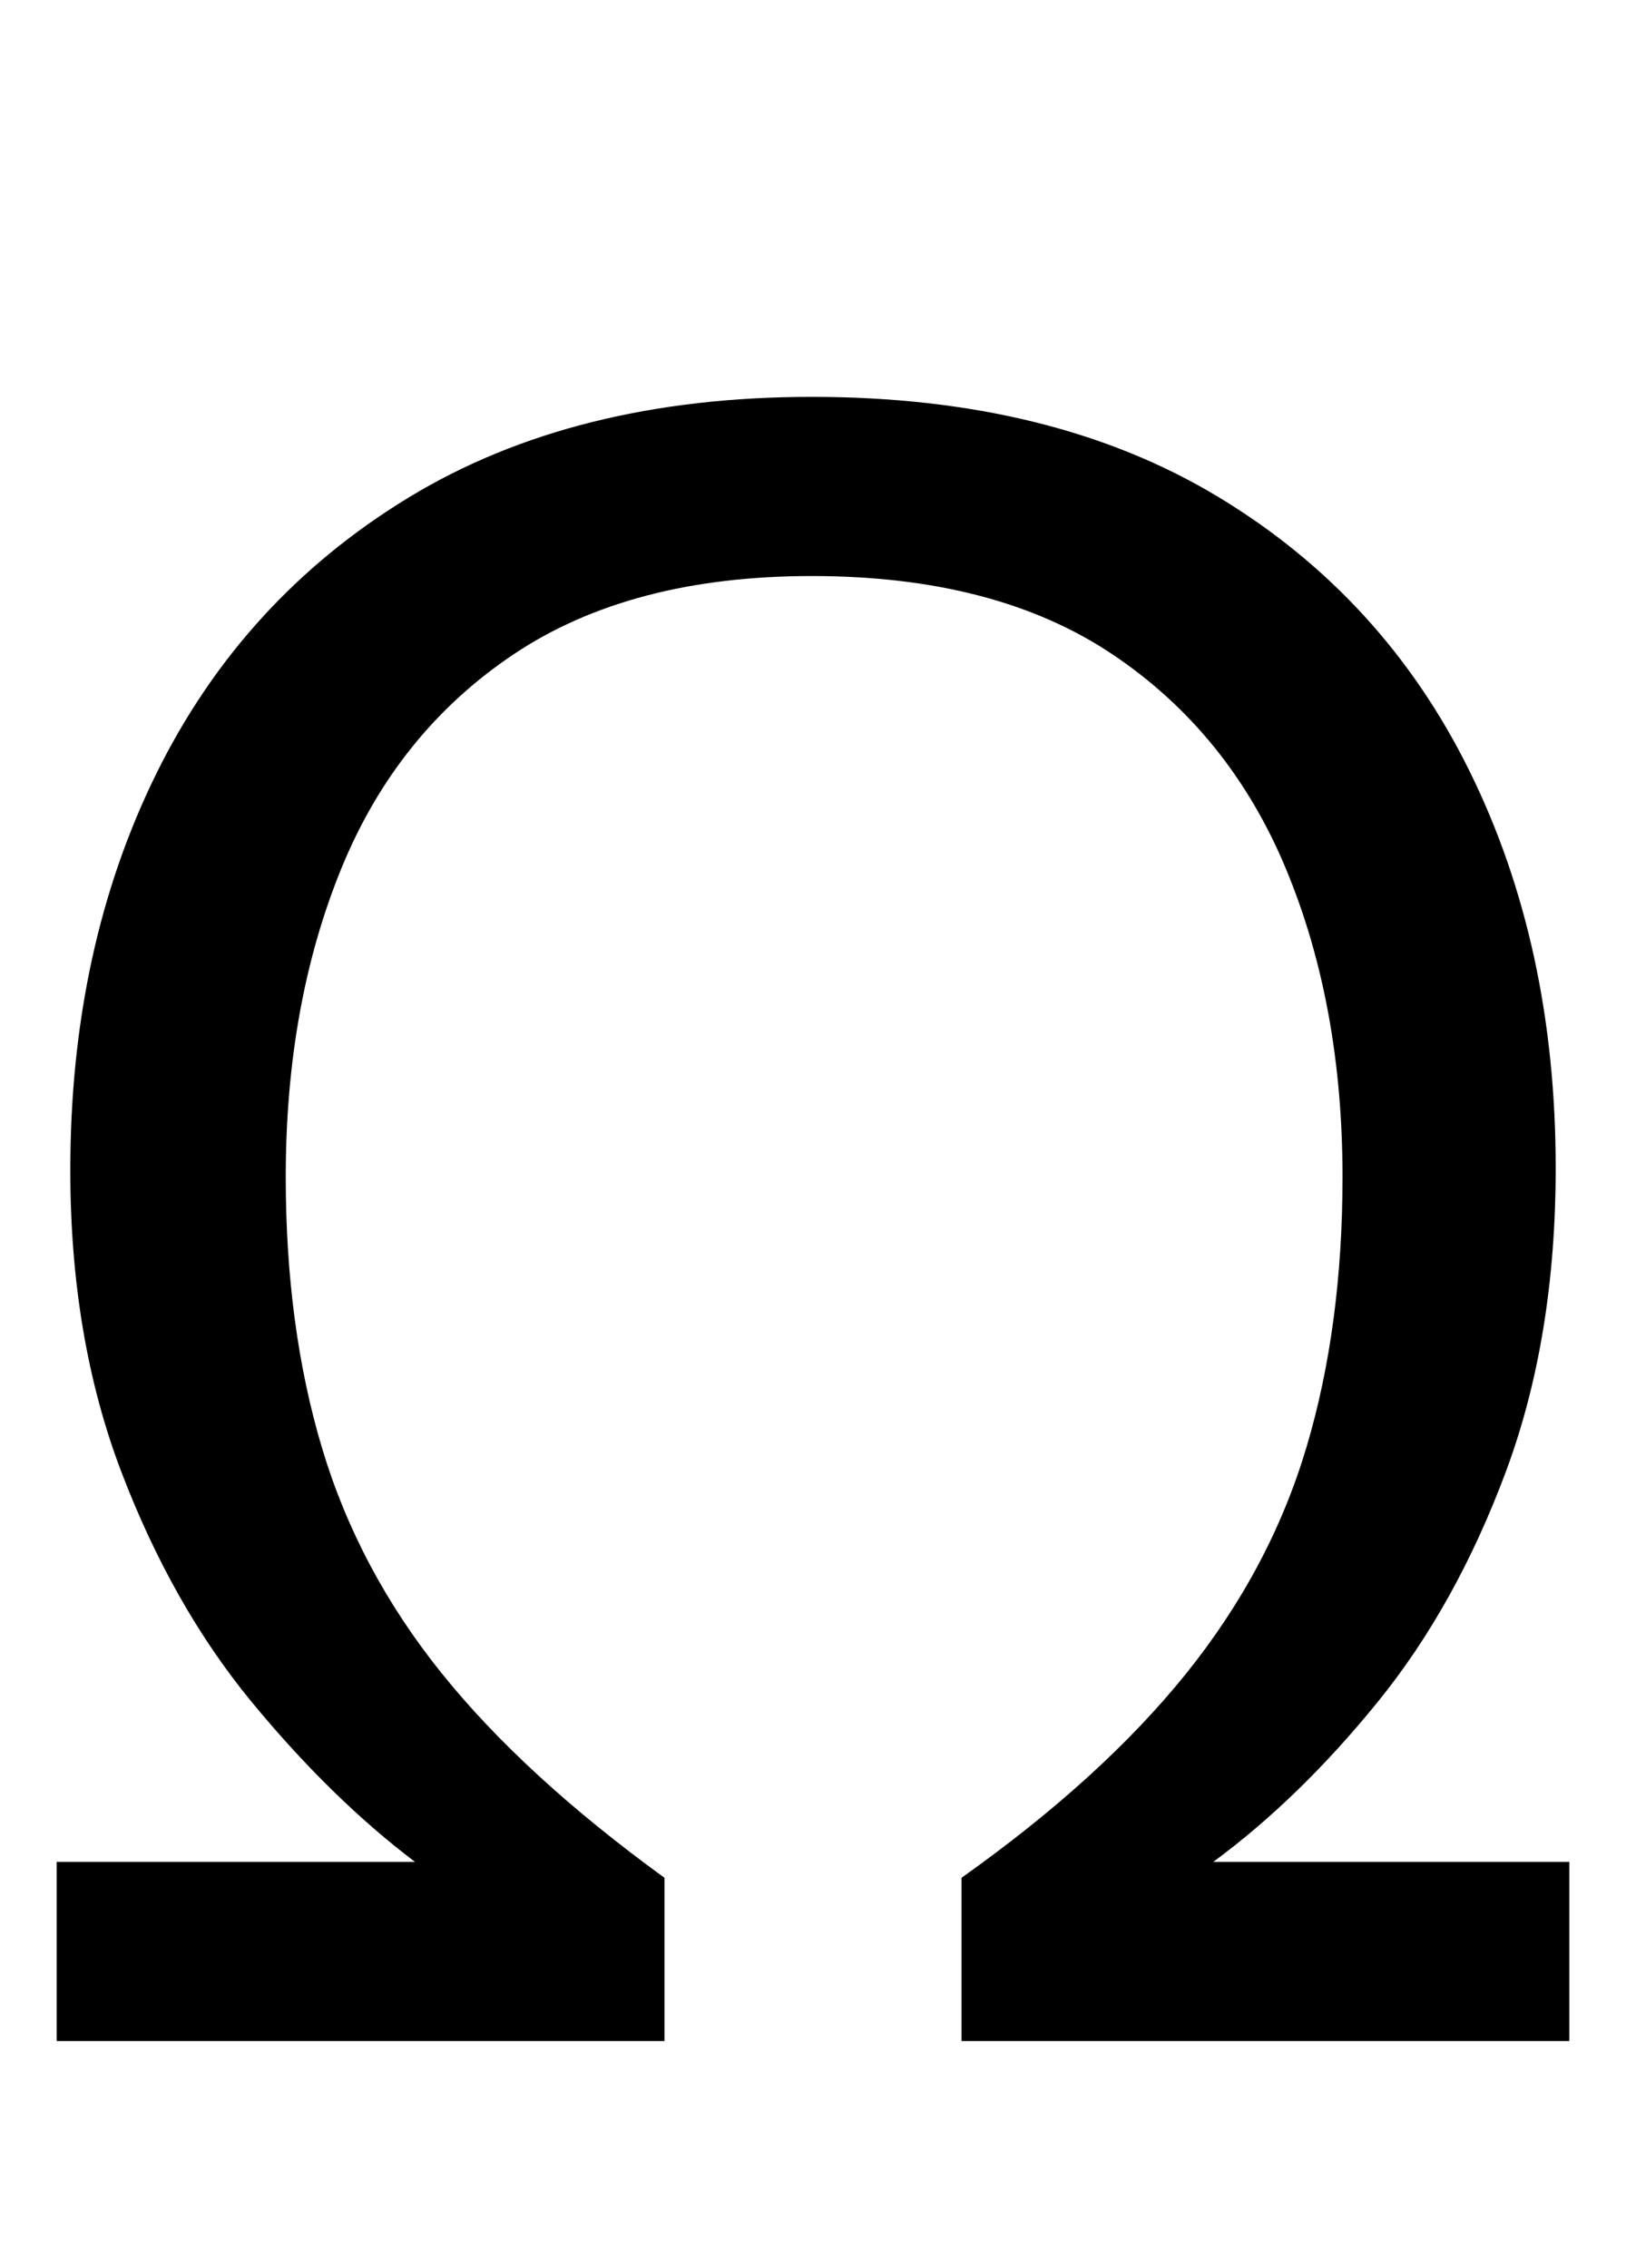 <svg xmlns="http://www.w3.org/2000/svg" id="U2126" viewBox="0 0 717 1000"><path transform="translate(0, 900) scale(1,-1)" d="M293 0L25 0L25 79L183 79Q146 107 111 149.50Q76 192 53.50 251Q31 310 31 384L31 384Q31 482 69 559Q107 636 180 680.50Q253 725 358 725L358 725Q464 725 537 681Q610 637 648 560Q686 483 686 385L686 385Q686 310 664 251Q642 192 607.50 149.50Q573 107 535 79L535 79L692 79L692 0L424 0L424 72Q486 116 523 162Q560 208 576 261.50Q592 315 592 381L592 381Q592 457 567 517Q542 577 490.50 611.50Q439 646 358 646L358 646Q278 646 226.50 611.50Q175 577 150.50 517Q126 457 126 381L126 381Q126 315 142 261.50Q158 208 194.50 162.50Q231 117 293 72L293 72L293 0Z"/></svg>